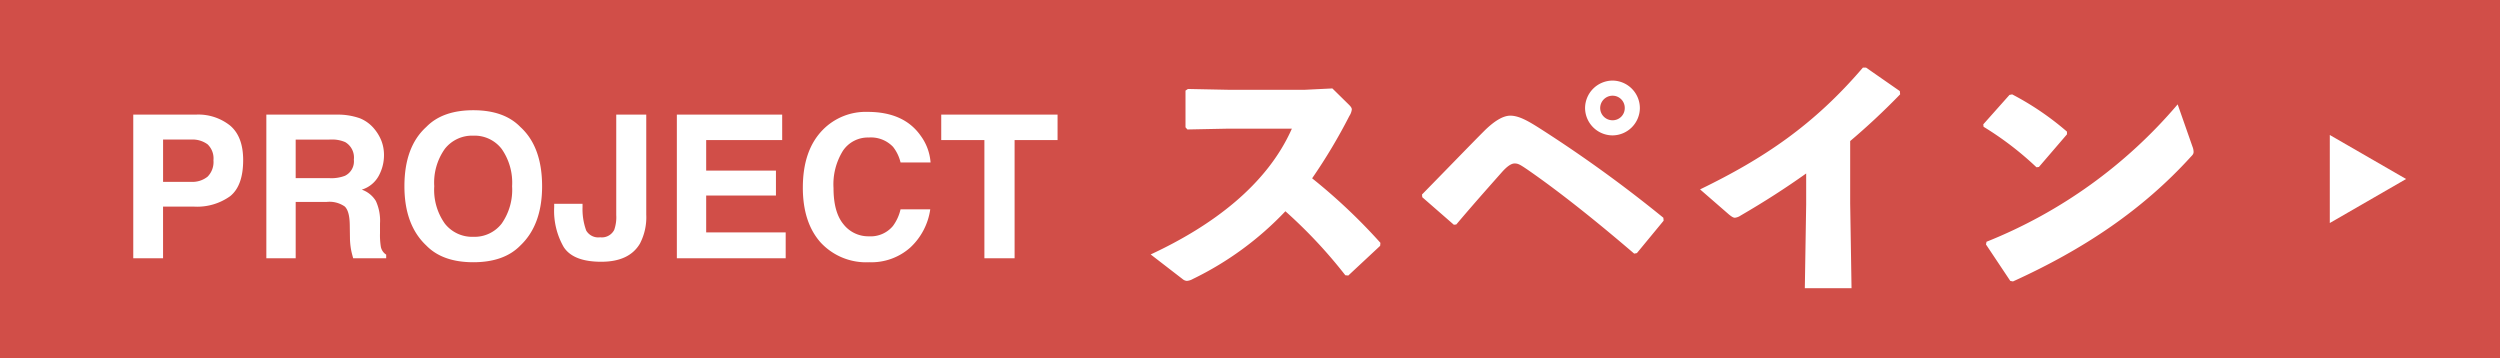 <svg xmlns="http://www.w3.org/2000/svg" width="425.965" height="61" viewBox="0 0 425.965 61"><g transform="translate(2246.634 -11272.811)"><rect width="425.965" height="61" transform="translate(-2246.634 11272.811)" fill="#d14e48"/><path d="M16.369-16.685a3.312,3.312,0,0,0-1-2.723,4.359,4.359,0,0,0-2.814-.813H7.786v7.205h4.765a4.131,4.131,0,0,0,2.814-.88A3.523,3.523,0,0,0,16.369-16.685Zm5.063-.033q0,4.333-2.191,6.126A9.65,9.65,0,0,1,12.982-8.8h-5.2V0H2.706V-24.471H13.364a8.681,8.681,0,0,1,5.877,1.893Q21.433-20.686,21.433-16.718Zm8.948-3.5v6.574h5.794a6.457,6.457,0,0,0,2.59-.4A2.726,2.726,0,0,0,40.292-16.8a3.041,3.041,0,0,0-1.478-2.988,5.584,5.584,0,0,0-2.49-.432Zm7.006-4.25a11.182,11.182,0,0,1,3.959.631A6.186,6.186,0,0,1,43.7-22.13a7.577,7.577,0,0,1,1.262,2.059,6.71,6.71,0,0,1,.465,2.573,7.331,7.331,0,0,1-.88,3.428,4.917,4.917,0,0,1-2.905,2.382,4.569,4.569,0,0,1,2.4,1.934,8.051,8.051,0,0,1,.706,3.827v1.644a12.571,12.571,0,0,0,.133,2.274A2.043,2.043,0,0,0,45.8-.614V0H40.176q-.232-.813-.332-1.312a12.05,12.05,0,0,1-.216-2.108l-.033-2.274q-.033-2.341-.855-3.121a4.536,4.536,0,0,0-3.08-.78H30.381V0h-5V-24.471ZM60.646-3.652a5.841,5.841,0,0,0,4.823-2.241,10.015,10.015,0,0,0,1.785-6.375,10.021,10.021,0,0,0-1.785-6.367,5.832,5.832,0,0,0-4.823-2.25A5.91,5.91,0,0,0,55.8-18.644a9.916,9.916,0,0,0-1.81,6.375A9.916,9.916,0,0,0,55.8-5.894,5.91,5.91,0,0,0,60.646-3.652Zm11.721-8.616q0,6.591-3.7,10.094Q65.892.681,60.646.681T52.627-2.175q-3.719-3.5-3.719-10.094,0-6.724,3.719-10.094,2.772-2.855,8.019-2.855t8.019,2.855Q72.366-18.992,72.366-12.269Zm6.89,2.988v.564a10.657,10.657,0,0,0,.623,3.993,2.373,2.373,0,0,0,2.382,1.154,2.359,2.359,0,0,0,2.391-1.262A6.5,6.5,0,0,0,85-7.354V-24.471h5.113V-7.437A9.706,9.706,0,0,1,89.034-2.49Q87.208.6,82.443.6T76.052-1.9a12.379,12.379,0,0,1-1.627-6.815V-9.28Zm34.017-10.857H100.323v5.2H112.21v4.25H100.323V-4.4H113.87V0H95.326V-24.471h17.946Zm3.52,8.1q0-6.408,3.437-9.878a10.24,10.24,0,0,1,7.6-3.021q6.176,0,9.031,4.051a8.769,8.769,0,0,1,1.693,4.565h-5.113a6.906,6.906,0,0,0-1.278-2.656,5.2,5.2,0,0,0-4.134-1.594,5.125,5.125,0,0,0-4.4,2.25,10.814,10.814,0,0,0-1.61,6.367q0,4.117,1.7,6.167a5.377,5.377,0,0,0,4.325,2.05,4.946,4.946,0,0,0,4.1-1.76,7.644,7.644,0,0,0,1.295-2.839h5.063a10.984,10.984,0,0,1-3.4,6.508,9.944,9.944,0,0,1-7,2.507,10.555,10.555,0,0,1-8.3-3.387Q116.792-6.109,116.792-12.036Zm43.4-12.435v4.333h-7.321V0h-5.146V-20.138h-7.354v-4.333Z" transform="translate(-2226.634 11316.811)" fill="#fff"/><path d="M41.722-6.624A97.18,97.18,0,0,0,30.084-17.618a93.937,93.937,0,0,0,6.348-10.626,2.541,2.541,0,0,0,.414-1.1c0-.276-.184-.506-.506-.828l-2.806-2.76-4.692.23H15.824l-6.9-.138-.414.276v6.256l.322.368,6.854-.138H26.634C22.4-16.514,13.156-9.568,2.576-4.646L8-.46a1.3,1.3,0,0,0,.736.322A2.441,2.441,0,0,0,9.752-.46,54.34,54.34,0,0,0,25.53-12.006,82.819,82.819,0,0,1,35.742-1.1l.506.046,5.428-5.06ZM54.648-9.752c2.484-2.944,4.922-5.7,7.82-8.97.874-.966,1.564-1.426,2.116-1.426.6,0,.92.184,2.208,1.058,5.658,3.91,12.052,9.062,18.17,14.306l.46-.092,4.554-5.52L89.93-10.9a226.2,226.2,0,0,0-20.7-15c-2.162-1.38-3.818-2.392-5.382-2.392-1.242,0-2.76.92-4.508,2.668C57.316-23.6,53.452-19.6,48.806-14.858l.046.46,5.382,4.692ZM81.282-34.27a4.712,4.712,0,0,0-4.692,4.692,4.7,4.7,0,0,0,4.692,4.646,4.693,4.693,0,0,0,4.646-4.646A4.7,4.7,0,0,0,81.282-34.27Zm0,2.576a2.072,2.072,0,0,1,2.07,2.116,2.061,2.061,0,0,1-2.07,2.07,2.1,2.1,0,0,1-2.116-2.07A2.11,2.11,0,0,1,81.282-31.694Zm40.71,32.8-.23-14.444V-23.966c2.714-2.3,5.566-4.922,8.51-7.958l-.046-.552-5.75-4h-.552c-8.372,9.8-16.928,15.5-27.738,20.746l4.922,4.278c.46.368.736.552,1.012.552a2.131,2.131,0,0,0,.966-.368c4.048-2.346,7.682-4.692,11.178-7.176V-13.2L114.034,1.1ZM144.486-26.4a53.885,53.885,0,0,1,9.016,6.9l.414-.046,4.784-5.566v-.46a48.7,48.7,0,0,0-9.338-6.348l-.46.092-4.462,5.014Zm33.074-3.818A83.311,83.311,0,0,1,144.992-6.808l-.092.46,4.14,6.21.46.092c12.144-5.52,22.126-12.236,30.314-21.252.322-.322.46-.506.46-.828A2.468,2.468,0,0,0,180.09-23Z" transform="translate(-2053.151 11320.811)" fill="#fff"/><path d="M7.5,0,15,13H0Z" transform="translate(-1836.669 11295.811) rotate(90)" fill="#fff"/></g></svg>